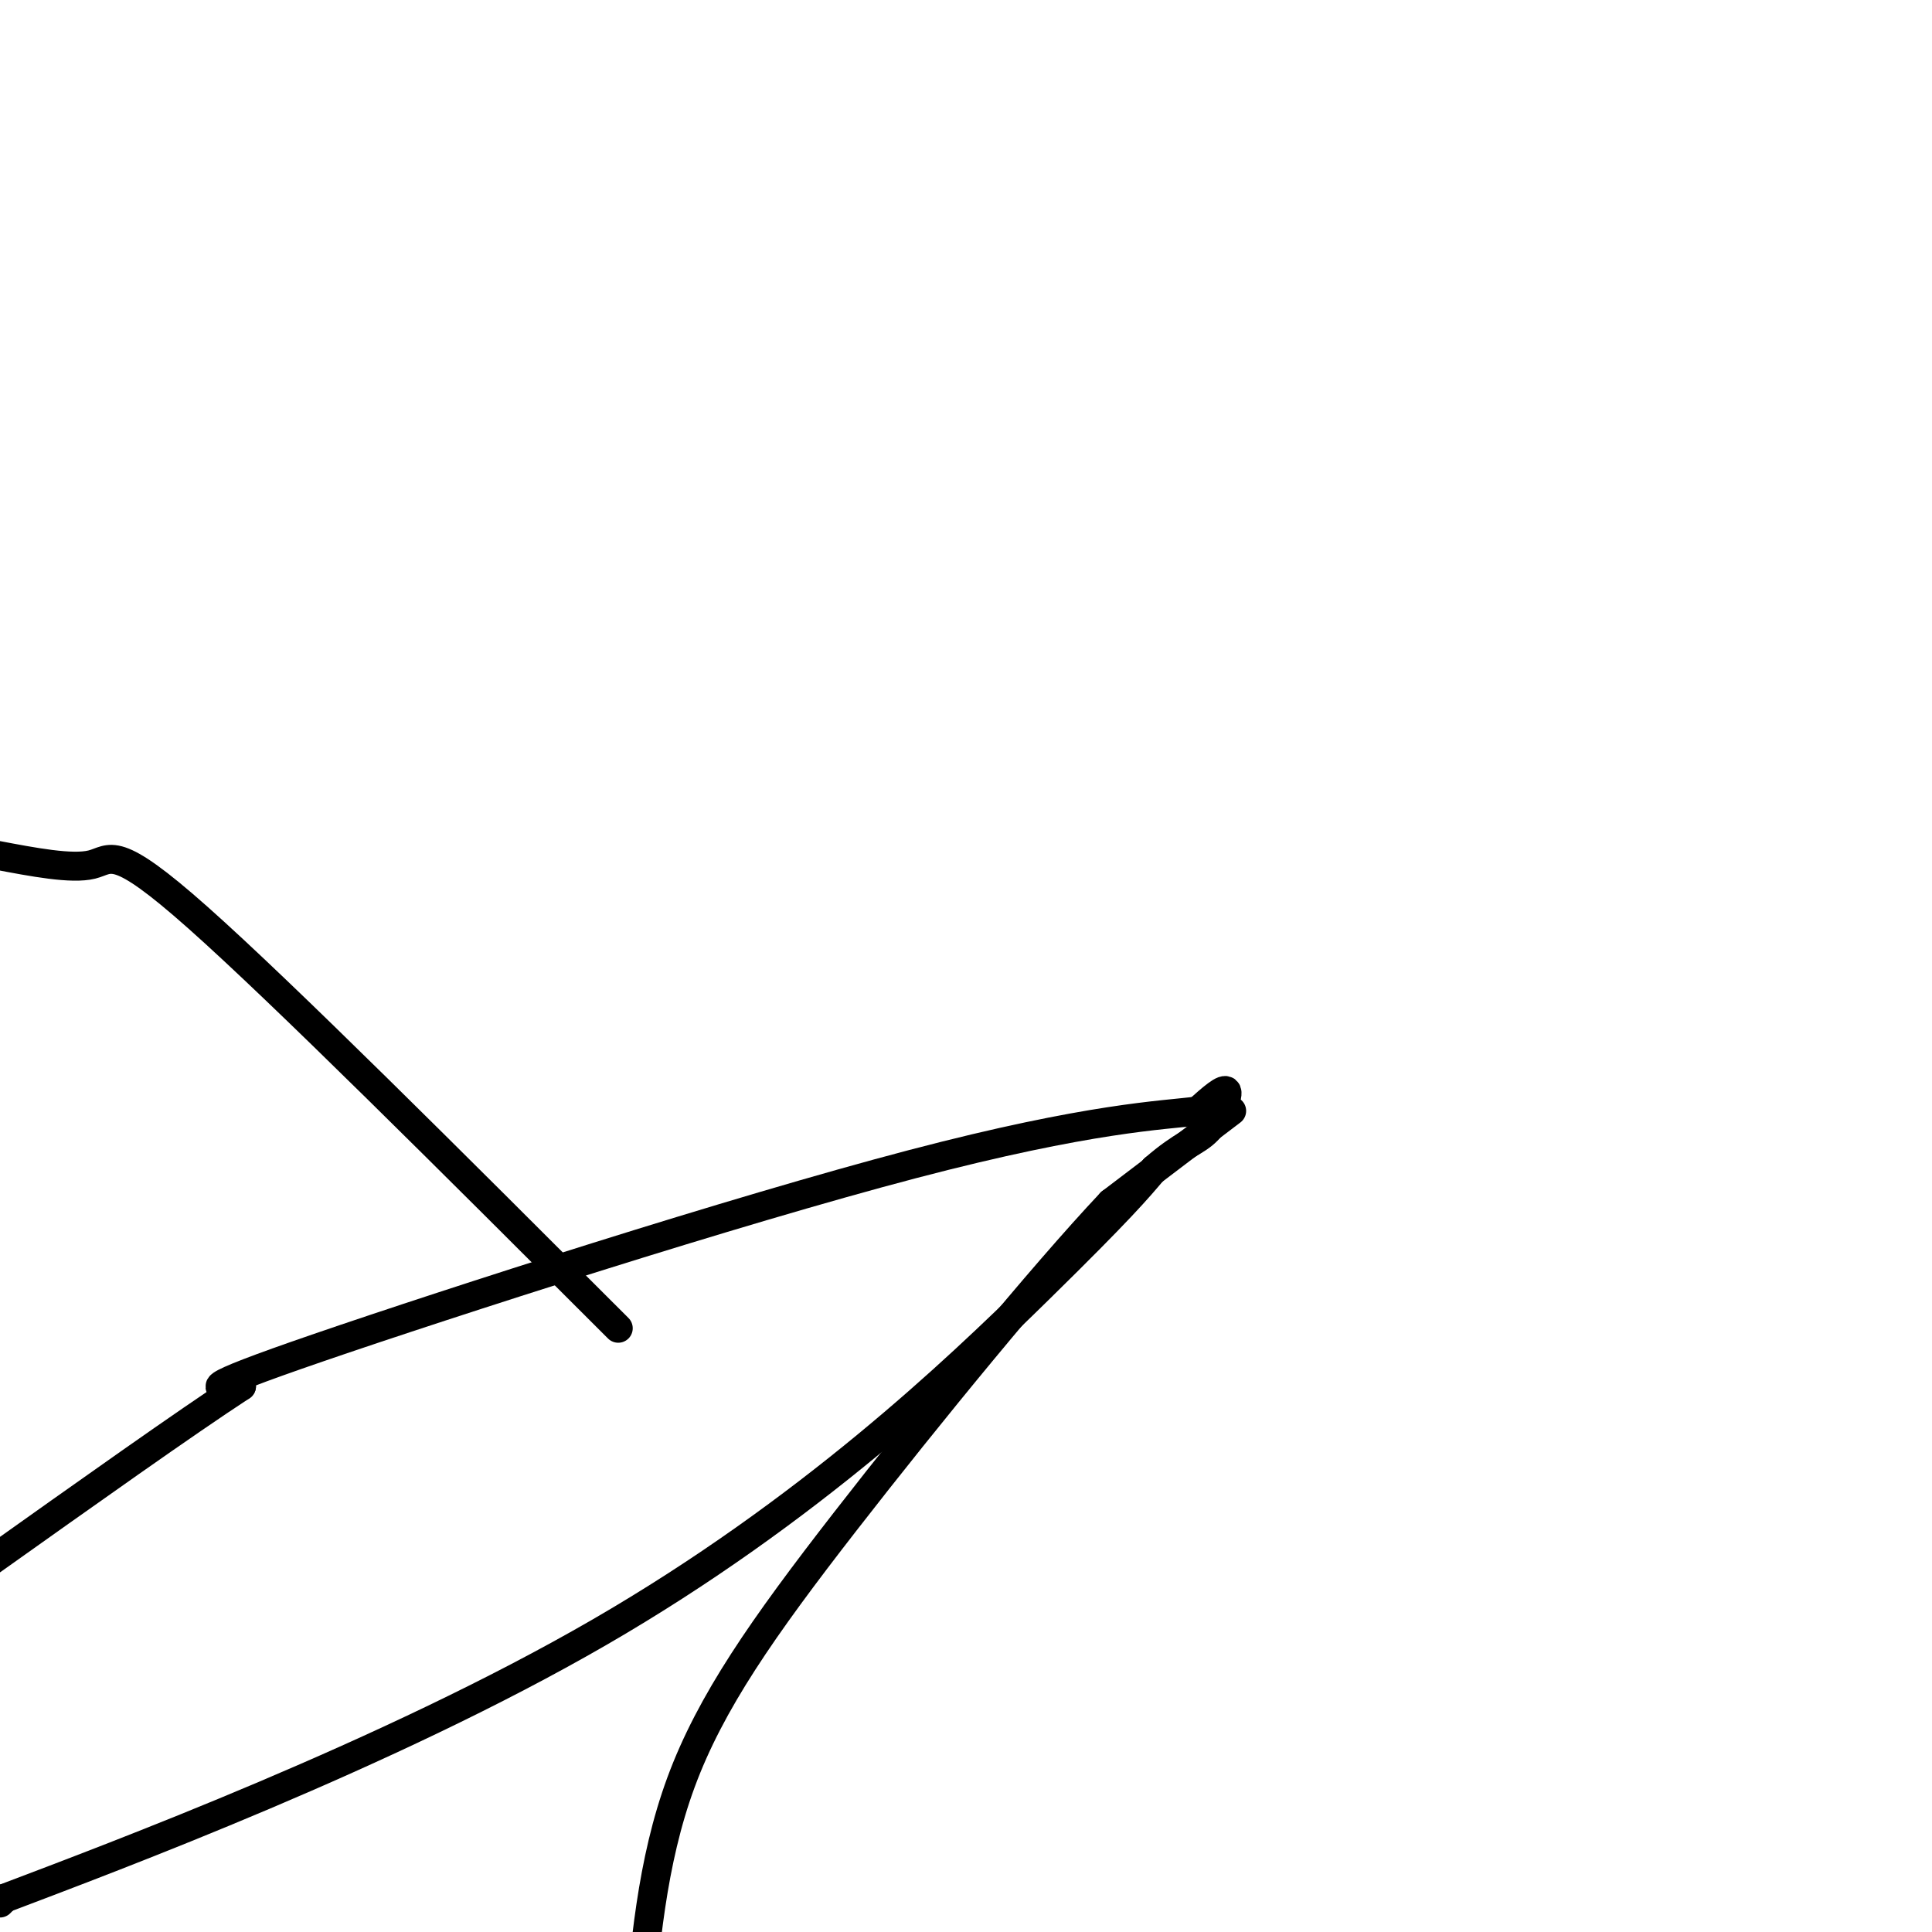<svg viewBox='0 0 400 400' version='1.1' xmlns='http://www.w3.org/2000/svg' xmlns:xlink='http://www.w3.org/1999/xlink'><g fill='none' stroke='#000000' stroke-width='6' stroke-linecap='round' stroke-linejoin='round'><path d='M0,394c0.000,0.000 1.000,-1.000 1,-1'/><path d='M1,393c22.845,-8.667 79.458,-29.833 123,-55c43.542,-25.167 74.012,-54.333 91,-71c16.988,-16.667 20.494,-20.833 24,-25'/><path d='M239,242c5.893,-5.155 8.625,-5.542 11,-8c2.375,-2.458 4.393,-6.988 4,-8c-0.393,-1.012 -3.196,1.494 -6,4'/><path d='M248,230c-7.143,0.940 -22.000,1.292 -59,11c-37.000,9.708 -96.143,28.774 -123,38c-26.857,9.226 -21.429,8.613 -16,8'/><path d='M50,287c-11.500,7.500 -32.250,22.250 -53,37'/><path d='M255,230c0.000,0.000 -25.000,19.000 -25,19'/><path d='M230,249c-14.393,15.274 -37.875,43.958 -55,66c-17.125,22.042 -27.893,37.440 -34,54c-6.107,16.560 -7.554,34.280 -9,52'/><path d='M-1,177c7.933,1.511 15.867,3.022 20,2c4.133,-1.022 4.467,-4.578 22,11c17.533,15.578 52.267,50.289 87,85'/></g>
</svg>